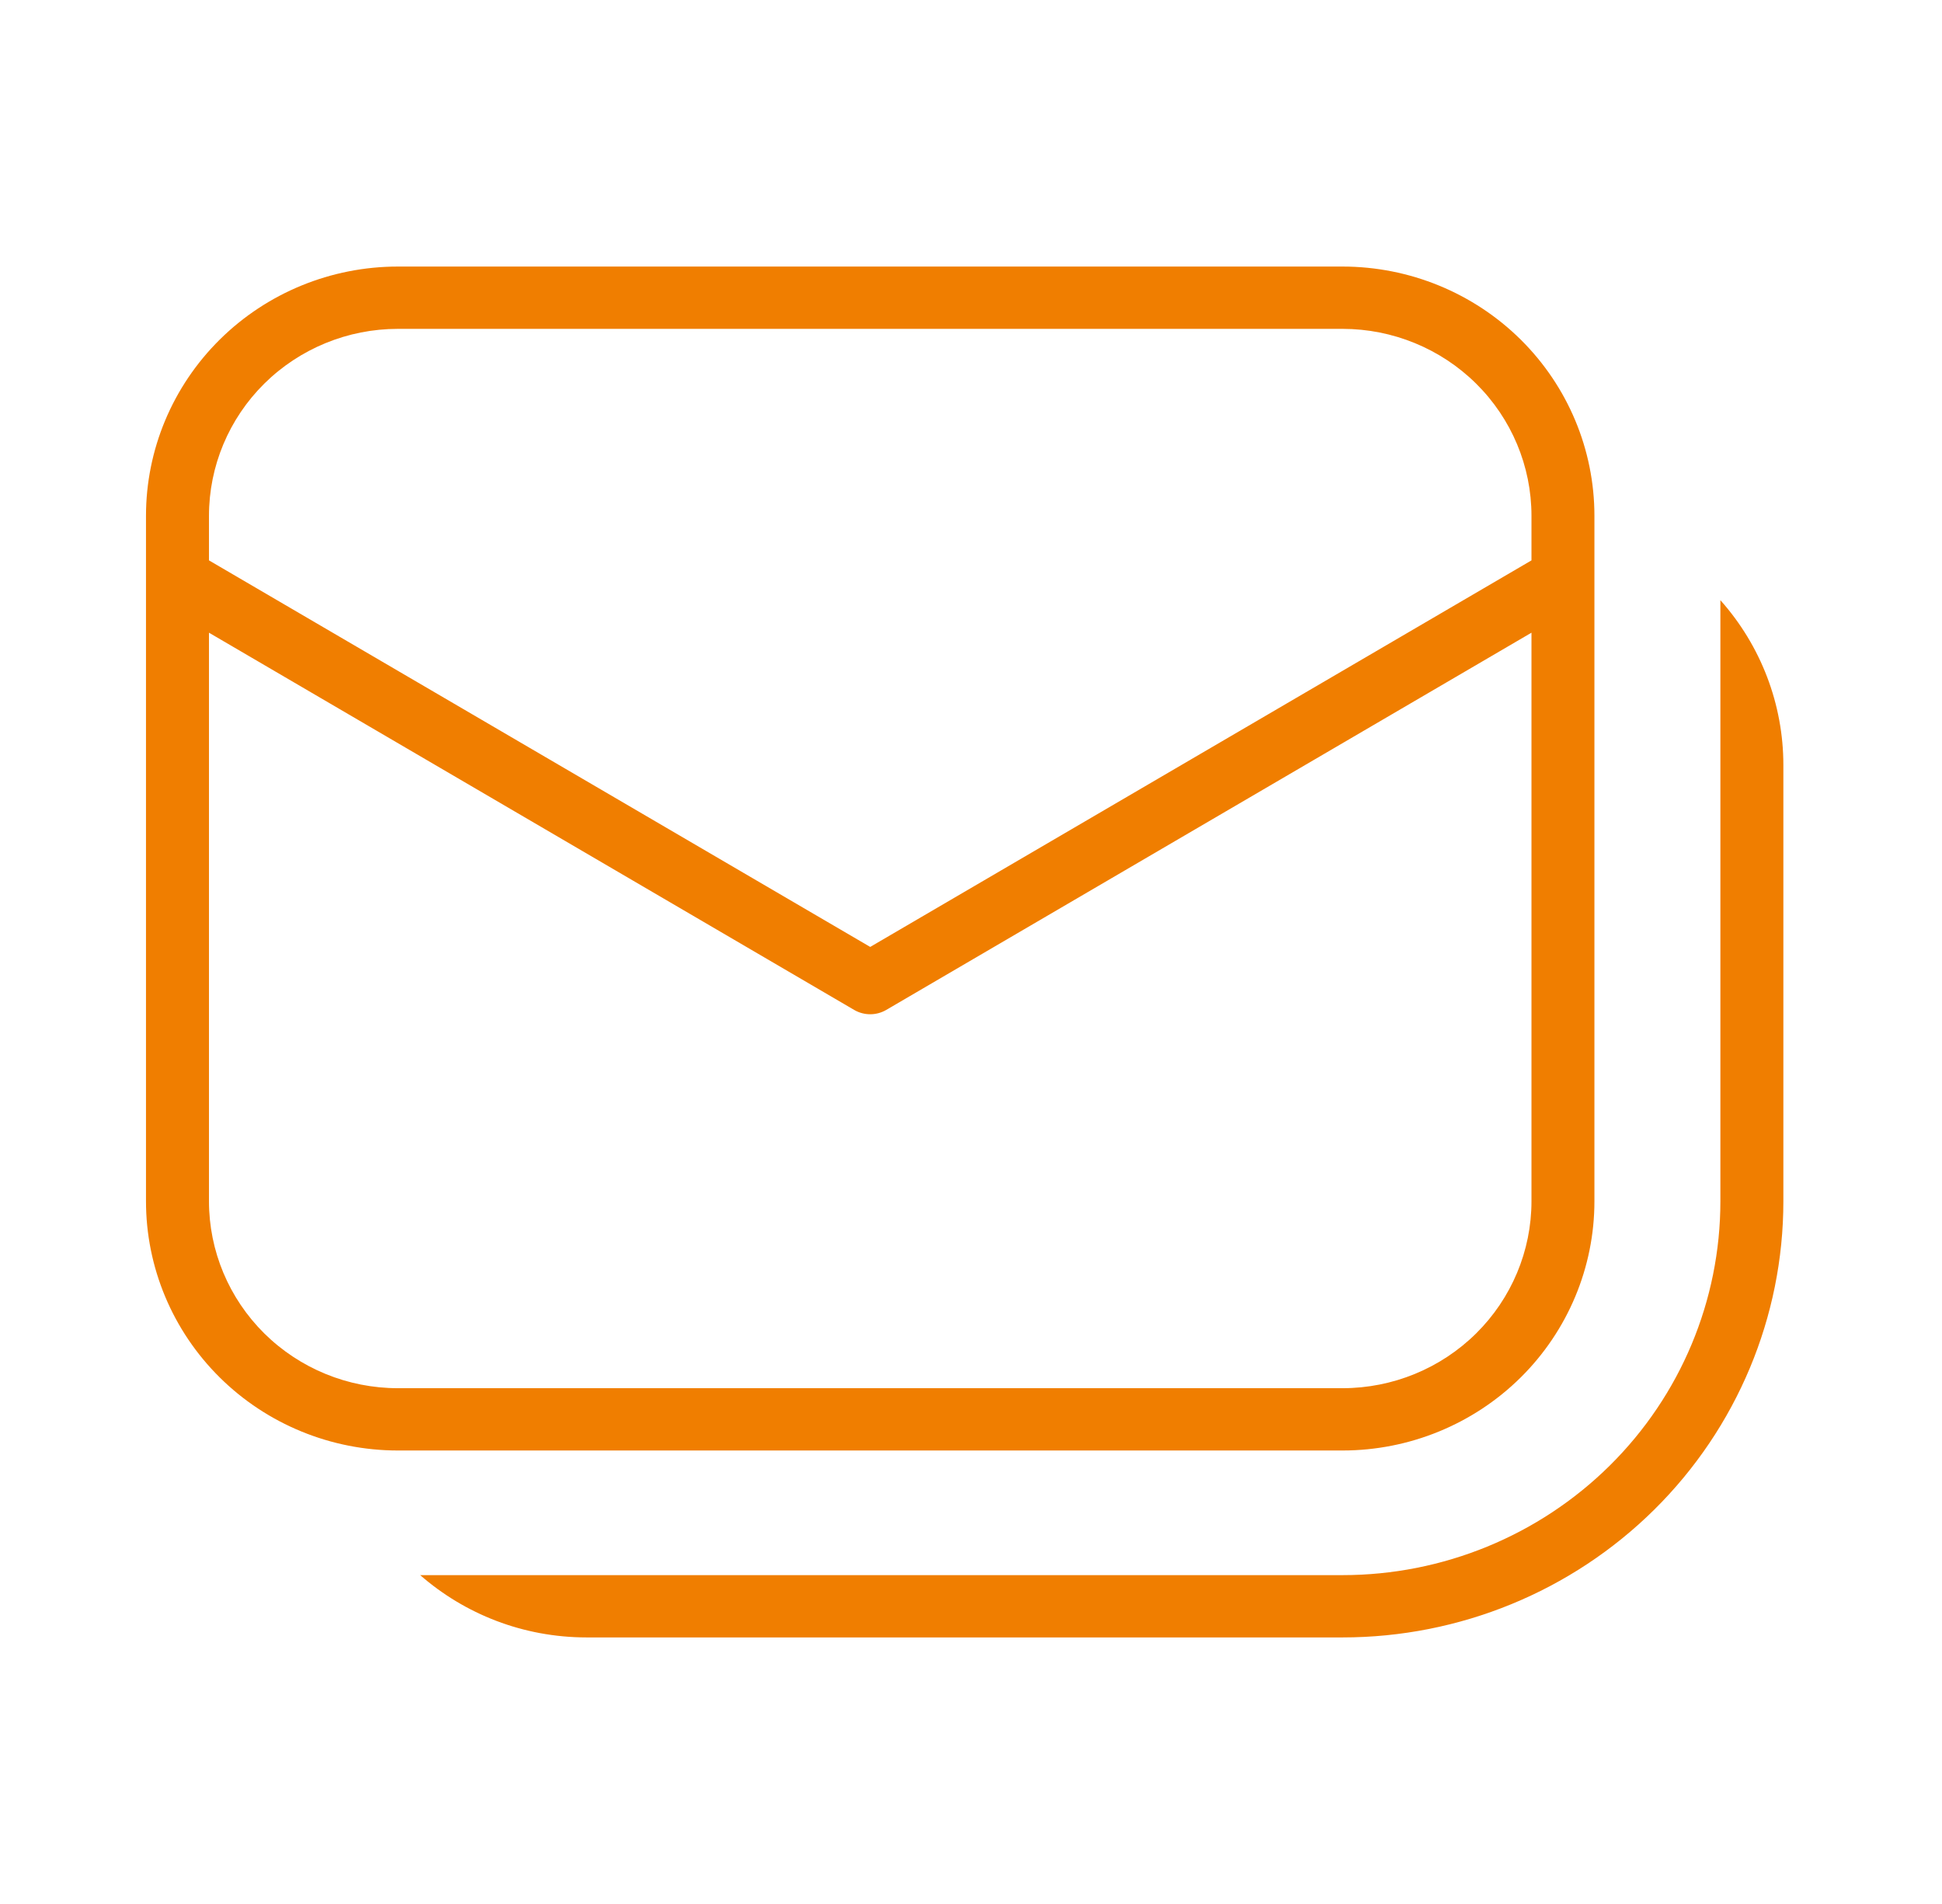 <svg width="51" height="50" viewBox="0 0 51 50" fill="none" xmlns="http://www.w3.org/2000/svg">
<path d="M41.872 31.546C41.872 33.281 41.175 34.946 39.935 36.174C38.694 37.401 37.012 38.091 35.257 38.091H10.449C8.695 38.091 7.012 37.401 5.772 36.174C4.531 34.946 3.834 33.281 3.834 31.546V13.546C3.834 11.809 4.531 10.145 5.772 8.917C7.012 7.69 8.695 7 10.449 7H35.257C37.012 7 38.694 7.69 39.935 8.917C41.175 10.145 41.872 11.809 41.872 13.546V31.546ZM10.449 8.636C9.133 8.636 7.872 9.154 6.941 10.074C6.011 10.995 5.488 12.243 5.488 13.546V14.716L22.853 24.867L40.219 14.716V13.546C40.219 12.243 39.696 10.995 38.765 10.074C37.835 9.154 36.573 8.636 35.257 8.636H10.449ZM40.219 16.615L23.273 26.522C23.146 26.596 23.001 26.635 22.853 26.635C22.706 26.635 22.56 26.596 22.433 26.522L5.488 16.615V31.546C5.488 32.847 6.011 34.096 6.941 35.017C7.872 35.937 9.133 36.455 10.449 36.455H35.257C36.573 36.455 37.835 35.937 38.765 35.017C39.696 34.096 40.219 32.847 40.219 31.546V16.615ZM11.035 41.364C12.201 42.382 13.732 43 15.411 43H35.257C38.328 43 41.272 41.793 43.443 39.645C45.614 37.497 46.834 34.583 46.834 31.546V20.091C46.834 18.497 46.246 16.957 45.18 15.761V31.546C45.18 34.149 44.135 36.647 42.274 38.488C40.413 40.329 37.889 41.364 35.257 41.364H11.035Z" fill="#F07E00"/>
</svg>
